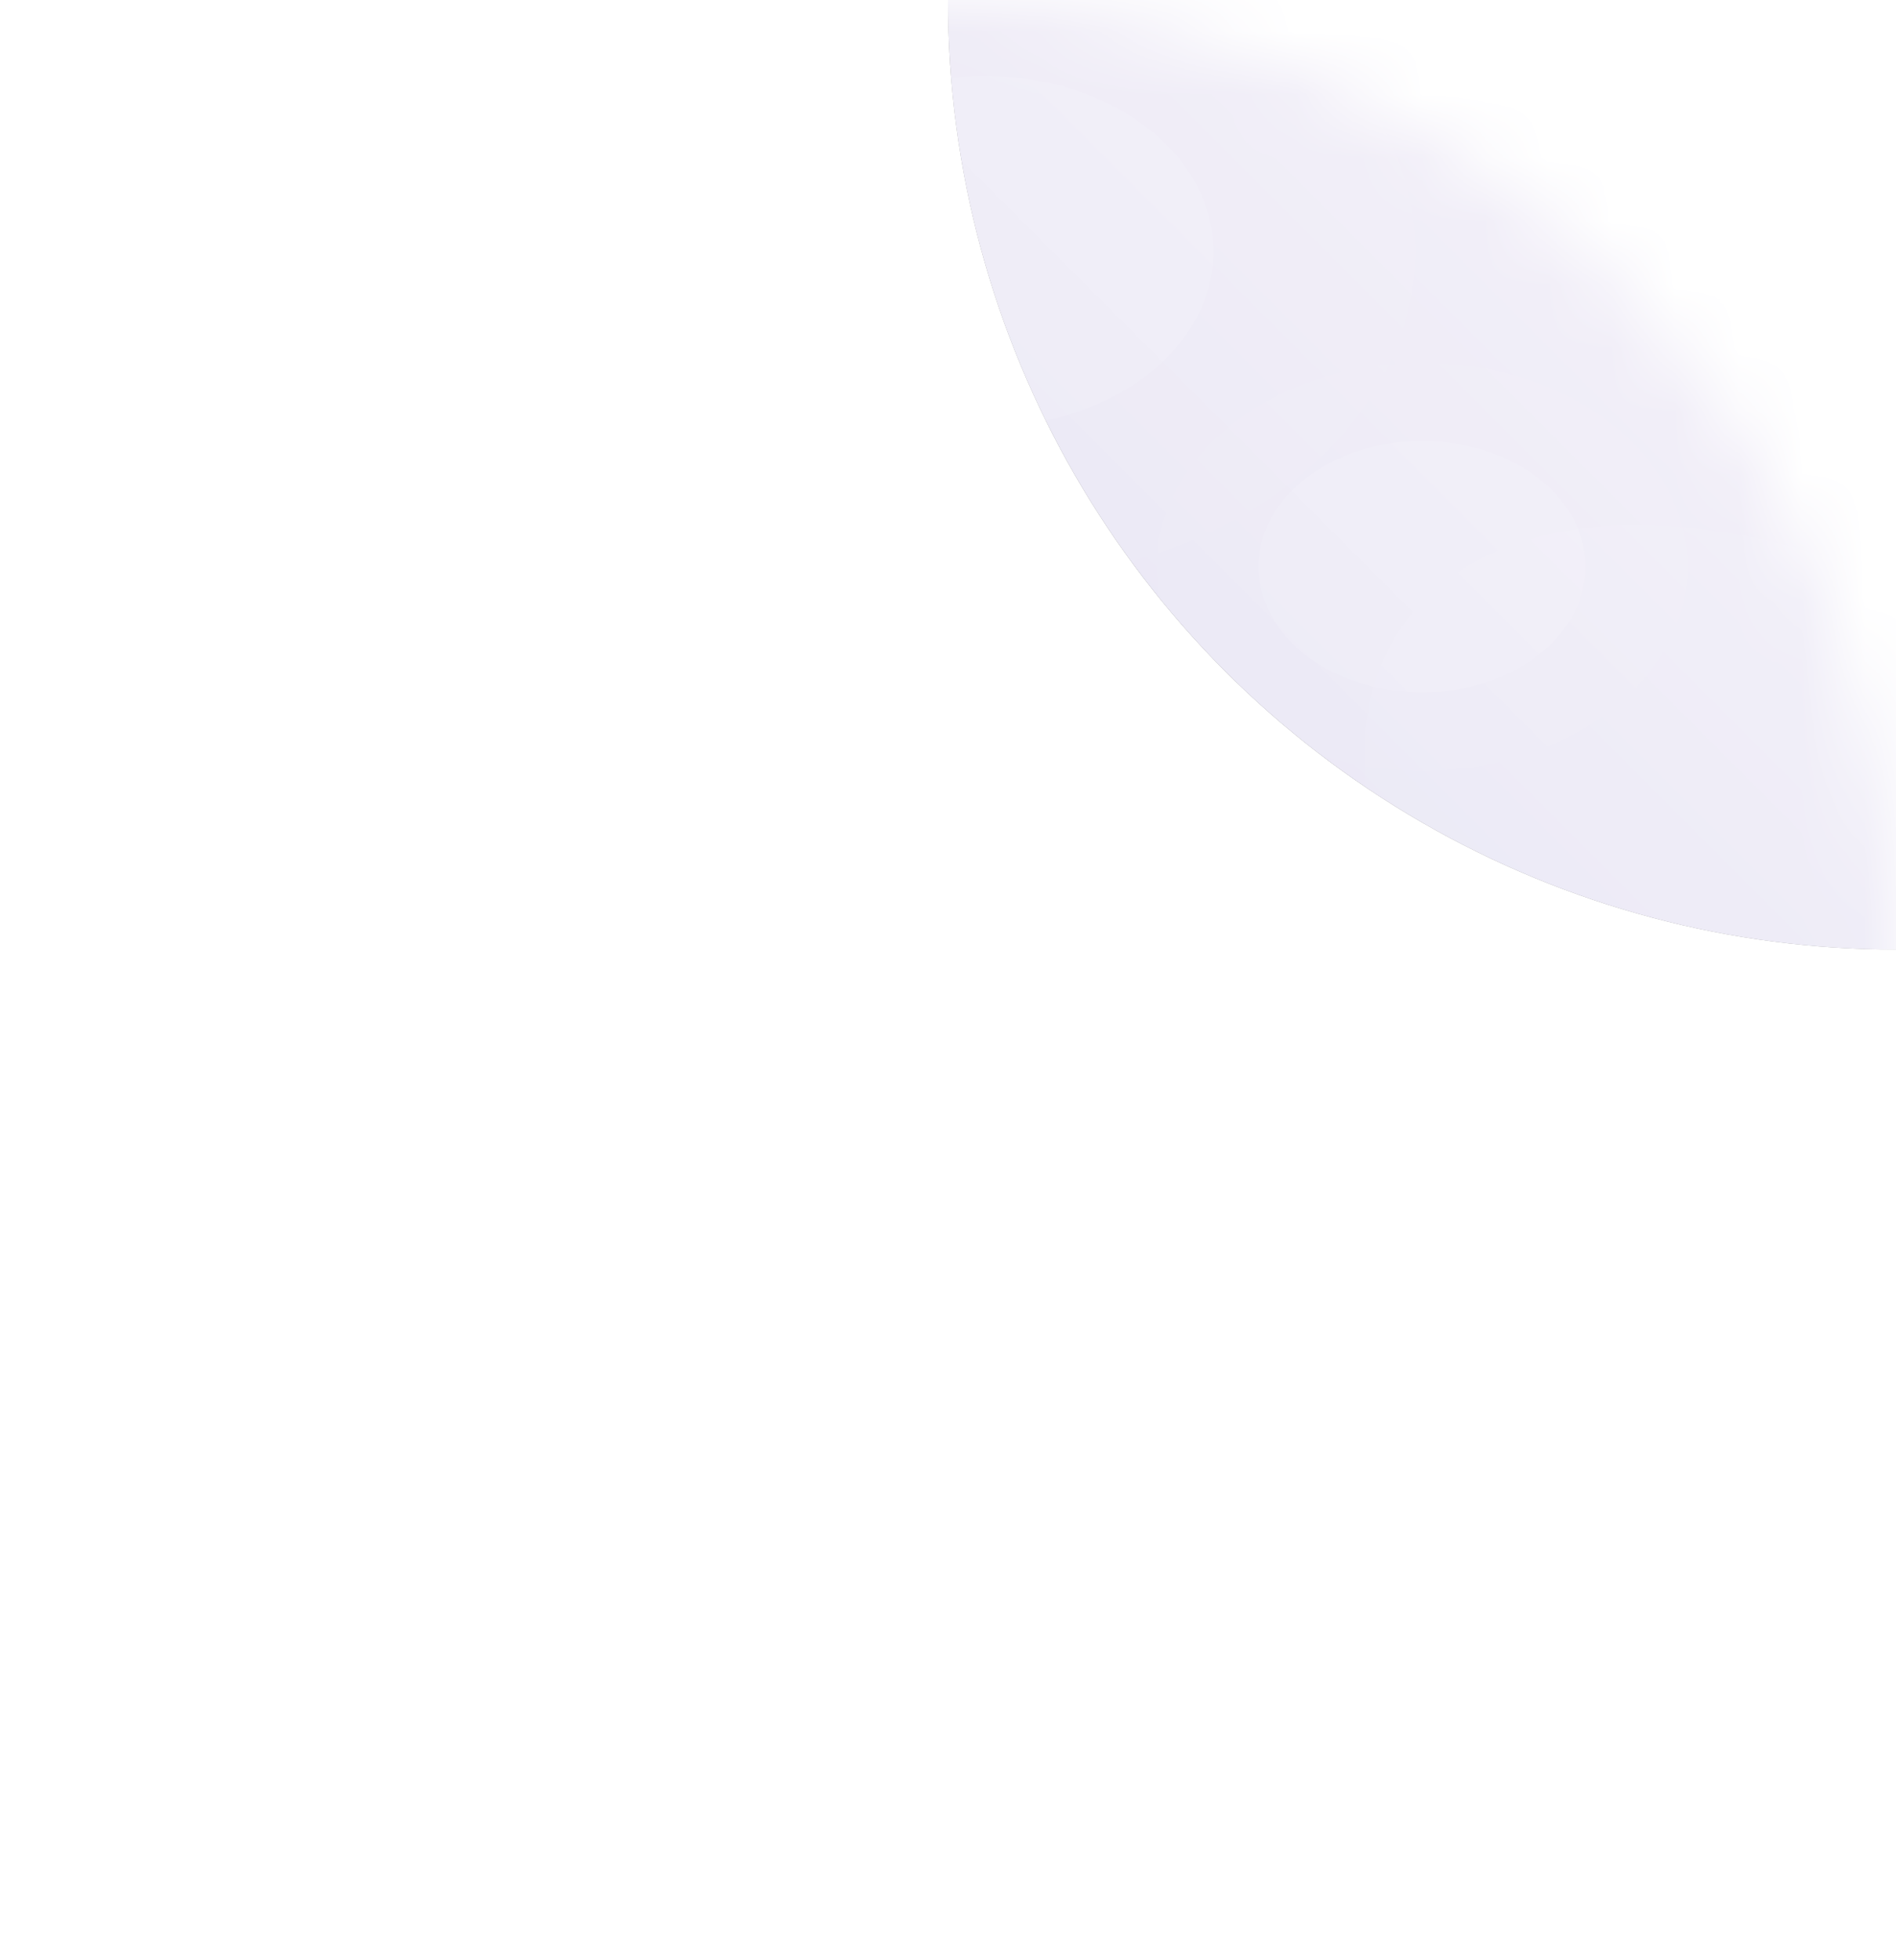 <svg width="30" height="31" viewBox="0 0 30 31" fill="none" xmlns="http://www.w3.org/2000/svg">
<circle cx="15" cy="15.016" r="15" fill="white"/>
<mask id="mask0_910_56926" style="mask-type:alpha" maskUnits="userSpaceOnUse" x="0" y="0" width="30" height="31">
<circle cx="15" cy="15.016" r="15" fill="url(#paint0_linear_910_56926)"/>
</mask>
<g mask="url(#mask0_910_56926)">
<g filter="url(#filter0_iiiiif_910_56926)">
<circle cx="15" cy="15.016" r="15" fill="url(#paint1_linear_910_56926)"/>
<circle cx="15" cy="15.016" r="15" fill="url(#paint2_linear_910_56926)" style="mix-blend-mode:hard-light"/>
</g>
<g style="mix-blend-mode:plus-lighter" opacity="0.5" filter="url(#filter1_f_910_56926)">
<path d="M15.427 30.337C15.427 30.337 8.247 30.12 3.689 24.637C-0.869 19.154 -0.398 13.012 -0.398 13.012" stroke="url(#paint3_linear_910_56926)" stroke-width="0.3"/>
</g>
<g style="mix-blend-mode:plus-lighter" opacity="0.03" filter="url(#filter2_f_910_56926)">
<ellipse cx="15.582" cy="3.975" rx="6.806" ry="5.213" fill="white"/>
</g>
<g style="mix-blend-mode:plus-lighter" opacity="0.1" filter="url(#filter3_f_910_56926)">
<ellipse cx="15.582" cy="3.975" rx="3.619" ry="2.775" fill="white"/>
</g>
<g style="mix-blend-mode:plus-lighter" opacity="0.03" filter="url(#filter4_f_910_56926)">
<ellipse cx="22.501" cy="8.963" rx="4.2" ry="3.225" fill="white"/>
</g>
<g style="mix-blend-mode:plus-lighter" opacity="0.1" filter="url(#filter5_f_910_56926)">
<ellipse cx="22.5" cy="8.962" rx="2.587" ry="1.988" fill="white"/>
</g>
<g style="mix-blend-mode:plus-lighter" opacity="0.04" filter="url(#filter6_f_910_56926)">
<ellipse cx="29.54" cy="15.001" rx="8.947" ry="5.306" transform="rotate(34.629 29.54 15.001)" fill="white"/>
</g>
<g style="mix-blend-mode:plus-lighter" opacity="0.01" filter="url(#filter7_f_910_56926)">
<ellipse cx="28.512" cy="16" rx="4.958" ry="2.941" transform="rotate(34.629 28.512 16)" fill="white"/>
</g>
</g>
<defs>
<filter id="filter0_iiiiif_910_56926" x="-3.75" y="-7.484" width="41.25" height="41.25" filterUnits="userSpaceOnUse" color-interpolation-filters="sRGB">
<feFlood flood-opacity="0" result="BackgroundImageFix"/>
<feBlend mode="normal" in="SourceGraphic" in2="BackgroundImageFix" result="shape"/>
<feColorMatrix in="SourceAlpha" type="matrix" values="0 0 0 0 0 0 0 0 0 0 0 0 0 0 0 0 0 0 127 0" result="hardAlpha"/>
<feOffset dx="-3.75" dy="3.75"/>
<feGaussianBlur stdDeviation="4.688"/>
<feComposite in2="hardAlpha" operator="arithmetic" k2="-1" k3="1"/>
<feColorMatrix type="matrix" values="0 0 0 0 1 0 0 0 0 1 0 0 0 0 1 0 0 0 0.25 0"/>
<feBlend mode="lighten" in2="shape" result="effect1_innerShadow_910_56926"/>
<feColorMatrix in="SourceAlpha" type="matrix" values="0 0 0 0 0 0 0 0 0 0 0 0 0 0 0 0 0 0 127 0" result="hardAlpha"/>
<feOffset dx="3.75" dy="-3.75"/>
<feGaussianBlur stdDeviation="2.812"/>
<feComposite in2="hardAlpha" operator="arithmetic" k2="-1" k3="1"/>
<feColorMatrix type="matrix" values="0 0 0 0 0.741 0 0 0 0 0.686 0 0 0 0 0.816 0 0 0 1 0"/>
<feBlend mode="normal" in2="effect1_innerShadow_910_56926" result="effect2_innerShadow_910_56926"/>
<feColorMatrix in="SourceAlpha" type="matrix" values="0 0 0 0 0 0 0 0 0 0 0 0 0 0 0 0 0 0 127 0" result="hardAlpha"/>
<feOffset dx="5.625" dy="-5.625"/>
<feGaussianBlur stdDeviation="4.688"/>
<feComposite in2="hardAlpha" operator="arithmetic" k2="-1" k3="1"/>
<feColorMatrix type="matrix" values="0 0 0 0 0.741 0 0 0 0 0.686 0 0 0 0 0.816 0 0 0 1 0"/>
<feBlend mode="normal" in2="effect2_innerShadow_910_56926" result="effect3_innerShadow_910_56926"/>
<feColorMatrix in="SourceAlpha" type="matrix" values="0 0 0 0 0 0 0 0 0 0 0 0 0 0 0 0 0 0 127 0" result="hardAlpha"/>
<feOffset dx="7.5" dy="-7.5"/>
<feGaussianBlur stdDeviation="4.688"/>
<feComposite in2="hardAlpha" operator="arithmetic" k2="-1" k3="1"/>
<feColorMatrix type="matrix" values="0 0 0 0 0.742 0 0 0 0 0.685 0 0 0 0 0.815 0 0 0 1 0"/>
<feBlend mode="multiply" in2="effect3_innerShadow_910_56926" result="effect4_innerShadow_910_56926"/>
<feColorMatrix in="SourceAlpha" type="matrix" values="0 0 0 0 0 0 0 0 0 0 0 0 0 0 0 0 0 0 127 0" result="hardAlpha"/>
<feOffset dx="1.875" dy="-1.875"/>
<feGaussianBlur stdDeviation="2.344"/>
<feComposite in2="hardAlpha" operator="arithmetic" k2="-1" k3="1"/>
<feColorMatrix type="matrix" values="0 0 0 0 0.741 0 0 0 0 0.686 0 0 0 0 0.816 0 0 0 1 0"/>
<feBlend mode="normal" in2="effect4_innerShadow_910_56926" result="effect5_innerShadow_910_56926"/>
<feGaussianBlur stdDeviation="0.188" result="effect6_foregroundBlur_910_56926"/>
</filter>
<filter id="filter1_f_910_56926" x="-1.688" y="11.876" width="18.244" height="19.736" filterUnits="userSpaceOnUse" color-interpolation-filters="sRGB">
<feFlood flood-opacity="0" result="BackgroundImageFix"/>
<feBlend mode="normal" in="SourceGraphic" in2="BackgroundImageFix" result="shape"/>
<feGaussianBlur stdDeviation="0.562" result="effect1_foregroundBlur_910_56926"/>
</filter>
<filter id="filter2_f_910_56926" x="5.025" y="-4.988" width="21.113" height="17.925" filterUnits="userSpaceOnUse" color-interpolation-filters="sRGB">
<feFlood flood-opacity="0" result="BackgroundImageFix"/>
<feBlend mode="normal" in="SourceGraphic" in2="BackgroundImageFix" result="shape"/>
<feGaussianBlur stdDeviation="1.875" result="effect1_foregroundBlur_910_56926"/>
</filter>
<filter id="filter3_f_910_56926" x="8.213" y="-2.55" width="14.738" height="13.05" filterUnits="userSpaceOnUse" color-interpolation-filters="sRGB">
<feFlood flood-opacity="0" result="BackgroundImageFix"/>
<feBlend mode="normal" in="SourceGraphic" in2="BackgroundImageFix" result="shape"/>
<feGaussianBlur stdDeviation="1.875" result="effect1_foregroundBlur_910_56926"/>
</filter>
<filter id="filter4_f_910_56926" x="14.551" y="1.988" width="15.9" height="13.95" filterUnits="userSpaceOnUse" color-interpolation-filters="sRGB">
<feFlood flood-opacity="0" result="BackgroundImageFix"/>
<feBlend mode="normal" in="SourceGraphic" in2="BackgroundImageFix" result="shape"/>
<feGaussianBlur stdDeviation="1.875" result="effect1_foregroundBlur_910_56926"/>
</filter>
<filter id="filter5_f_910_56926" x="16.162" y="3.225" width="12.676" height="11.475" filterUnits="userSpaceOnUse" color-interpolation-filters="sRGB">
<feFlood flood-opacity="0" result="BackgroundImageFix"/>
<feBlend mode="normal" in="SourceGraphic" in2="BackgroundImageFix" result="shape"/>
<feGaussianBlur stdDeviation="1.875" result="effect1_foregroundBlur_910_56926"/>
</filter>
<filter id="filter6_f_910_56926" x="17.832" y="4.549" width="23.416" height="20.904" filterUnits="userSpaceOnUse" color-interpolation-filters="sRGB">
<feFlood flood-opacity="0" result="BackgroundImageFix"/>
<feBlend mode="normal" in="SourceGraphic" in2="BackgroundImageFix" result="shape"/>
<feGaussianBlur stdDeviation="1.875" result="effect1_foregroundBlur_910_56926"/>
</filter>
<filter id="filter7_f_910_56926" x="20.352" y="8.536" width="16.32" height="14.928" filterUnits="userSpaceOnUse" color-interpolation-filters="sRGB">
<feFlood flood-opacity="0" result="BackgroundImageFix"/>
<feBlend mode="normal" in="SourceGraphic" in2="BackgroundImageFix" result="shape"/>
<feGaussianBlur stdDeviation="1.875" result="effect1_foregroundBlur_910_56926"/>
</filter>
<linearGradient id="paint0_linear_910_56926" x1="0" y1="30.016" x2="30" y2="0.016" gradientUnits="userSpaceOnUse">
<stop/>
<stop offset="1" stop-opacity="0.3"/>
</linearGradient>
<linearGradient id="paint1_linear_910_56926" x1="0" y1="30.016" x2="30" y2="0.016" gradientUnits="userSpaceOnUse">
<stop/>
<stop offset="1" stop-color="#C0C0C0"/>
</linearGradient>
<linearGradient id="paint2_linear_910_56926" x1="30" y1="0.016" x2="1.78814e-06" y2="30.016" gradientUnits="userSpaceOnUse">
<stop stop-color="#E7D7EE"/>
<stop offset="1" stop-color="#D9D7EE"/>
</linearGradient>
<linearGradient id="paint3_linear_910_56926" x1="15.427" y1="30.337" x2="-0.003" y2="12.667" gradientUnits="userSpaceOnUse">
<stop stop-color="white" stop-opacity="0"/>
<stop offset="0.505" stop-color="white"/>
<stop offset="1" stop-color="white" stop-opacity="0"/>
</linearGradient>
</defs>
</svg>
